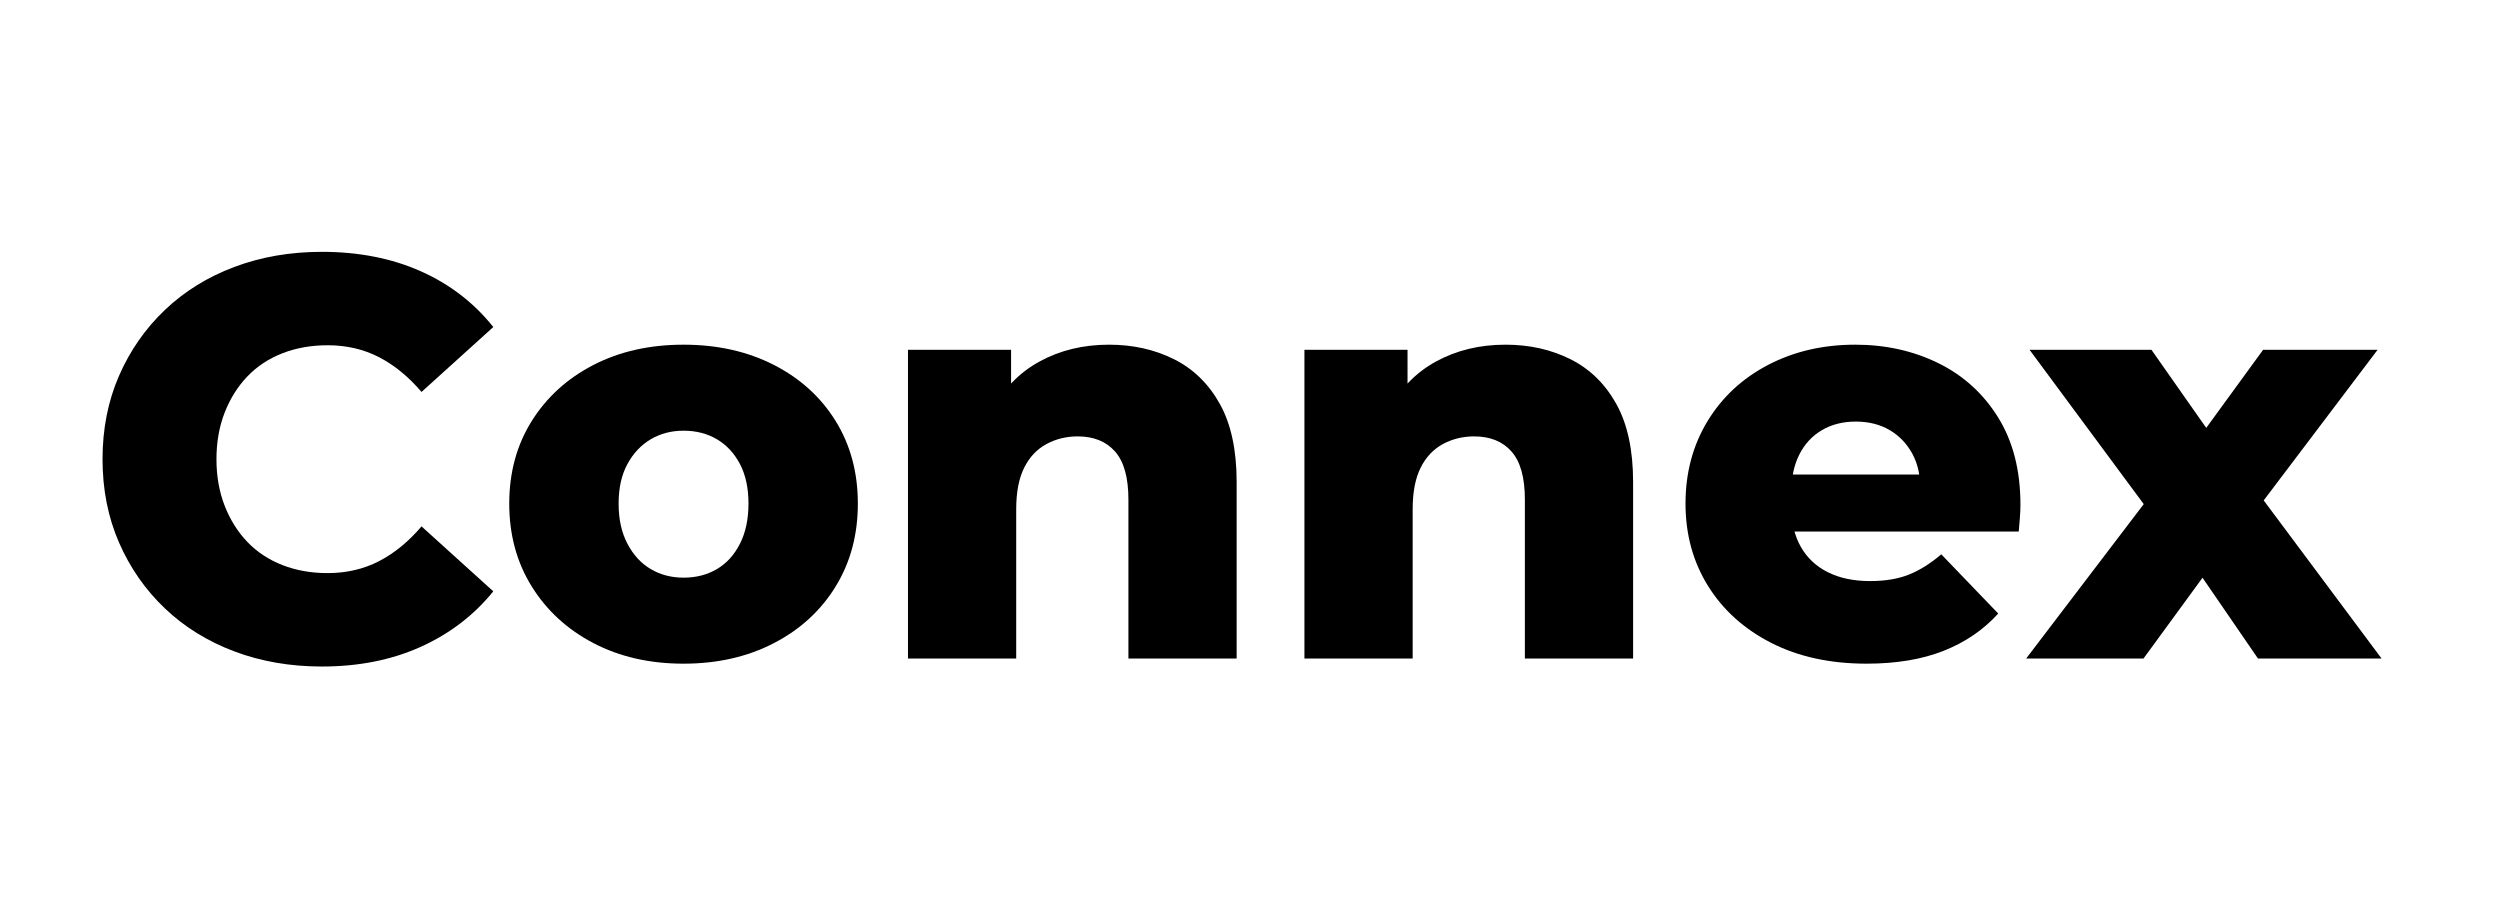 <?xml version="1.0" encoding="UTF-8"?>
<svg width="316px" height="116px" viewBox="0 0 316 116" version="1.1" xmlns="http://www.w3.org/2000/svg" xmlns:xlink="http://www.w3.org/1999/xlink">
    <title>connex-logo</title>
    <g id="connex-logo" stroke="none" stroke-width="1" fill="none" fill-rule="evenodd">
        <path d="M40.68,84.248 C36.696,84.248 33.012,83.612 29.628,82.34 C26.244,81.068 23.316,79.256 20.844,76.904 C18.372,74.552 16.44,71.78 15.048,68.588 C13.656,65.396 12.96,61.88 12.96,58.04 C12.96,54.2 13.656,50.684 15.048,47.492 C16.44,44.3 18.372,41.528 20.844,39.176 C23.316,36.824 26.244,35.012 29.628,33.74 C33.012,32.468 36.696,31.832 40.68,31.832 C45.336,31.832 49.5,32.648 53.172,34.28 C56.844,35.912 59.904,38.264 62.352,41.336 L53.28,49.544 C51.648,47.624 49.86,46.16 47.916,45.152 C45.972,44.144 43.8,43.64 41.4,43.64 C39.336,43.64 37.44,43.976 35.712,44.648 C33.984,45.32 32.508,46.292 31.284,47.564 C30.06,48.836 29.1,50.36 28.404,52.136 C27.708,53.912 27.36,55.88 27.36,58.04 C27.36,60.2 27.708,62.168 28.404,63.944 C29.1,65.72 30.06,67.244 31.284,68.516 C32.508,69.788 33.984,70.76 35.712,71.432 C37.44,72.104 39.336,72.44 41.4,72.44 C43.8,72.44 45.972,71.936 47.916,70.928 C49.86,69.92 51.648,68.456 53.28,66.536 L62.352,74.744 C59.904,77.768 56.844,80.108 53.172,81.764 C49.5,83.42 45.336,84.248 40.68,84.248 Z" id="Path" fill="#000000" fill-rule="nonzero"></path>
        <path d="M86.4,83.888 C82.128,83.888 78.336,83.024 75.024,81.296 C71.712,79.568 69.108,77.18 67.212,74.132 C65.316,71.084 64.368,67.592 64.368,63.656 C64.368,59.72 65.316,56.24 67.212,53.216 C69.108,50.192 71.712,47.828 75.024,46.124 C78.336,44.42 82.128,43.568 86.4,43.568 C90.672,43.568 94.476,44.42 97.812,46.124 C101.148,47.828 103.752,50.192 105.624,53.216 C107.496,56.24 108.432,59.72 108.432,63.656 C108.432,67.592 107.496,71.084 105.624,74.132 C103.752,77.18 101.148,79.568 97.812,81.296 C94.476,83.024 90.672,83.888 86.4,83.888 Z M86.4,73.016 C87.984,73.016 89.388,72.656 90.612,71.936 C91.836,71.216 92.808,70.148 93.528,68.732 C94.248,67.316 94.608,65.624 94.608,63.656 C94.608,61.688 94.248,60.02 93.528,58.652 C92.808,57.284 91.836,56.24 90.612,55.52 C89.388,54.8 87.984,54.44 86.4,54.44 C84.864,54.44 83.484,54.8 82.26,55.52 C81.036,56.24 80.052,57.284 79.308,58.652 C78.564,60.02 78.192,61.688 78.192,63.656 C78.192,65.624 78.564,67.316 79.308,68.732 C80.052,70.148 81.036,71.216 82.26,71.936 C83.484,72.656 84.864,73.016 86.4,73.016 Z" id="Shape" fill="#000000" fill-rule="nonzero"></path>
        <path d="M140.184,43.568 C143.208,43.568 145.944,44.18 148.392,45.404 C150.84,46.628 152.772,48.512 154.188,51.056 C155.604,53.6 156.312,56.888 156.312,60.92 L156.312,83.24 L142.632,83.24 L142.632,63.152 C142.632,60.368 142.068,58.34 140.94,57.068 C139.812,55.796 138.24,55.16 136.224,55.16 C134.784,55.16 133.464,55.484 132.264,56.132 C131.064,56.78 130.128,57.776 129.456,59.12 C128.784,60.464 128.448,62.216 128.448,64.376 L128.448,83.24 L114.768,83.24 L114.768,44.216 L127.8,44.216 L127.8,55.304 L125.28,52.064 C126.768,49.232 128.808,47.108 131.4,45.692 C133.992,44.276 136.92,43.568 140.184,43.568 Z" id="Path" fill="#000000" fill-rule="nonzero"></path>
        <path d="M190.296,43.568 C193.32,43.568 196.056,44.18 198.504,45.404 C200.952,46.628 202.884,48.512 204.3,51.056 C205.716,53.6 206.424,56.888 206.424,60.92 L206.424,83.24 L192.744,83.24 L192.744,63.152 C192.744,60.368 192.18,58.34 191.052,57.068 C189.924,55.796 188.352,55.16 186.336,55.16 C184.896,55.16 183.576,55.484 182.376,56.132 C181.176,56.78 180.24,57.776 179.568,59.12 C178.896,60.464 178.56,62.216 178.56,64.376 L178.56,83.24 L164.88,83.24 L164.88,44.216 L177.912,44.216 L177.912,55.304 L175.392,52.064 C176.88,49.232 178.92,47.108 181.512,45.692 C184.104,44.276 187.032,43.568 190.296,43.568 Z" id="Path" fill="#000000" fill-rule="nonzero"></path>
        <path d="M235.944,83.888 C231.336,83.888 227.316,83.012 223.884,81.26 C220.452,79.508 217.788,77.108 215.892,74.06 C213.996,71.012 213.048,67.544 213.048,63.656 C213.048,59.768 213.972,56.3 215.82,53.252 C217.668,50.204 220.224,47.828 223.488,46.124 C226.752,44.42 230.424,43.568 234.504,43.568 C238.344,43.568 241.848,44.348 245.016,45.908 C248.184,47.468 250.704,49.76 252.576,52.784 C254.448,55.808 255.384,59.48 255.384,63.8 C255.384,64.28 255.36,64.832 255.312,65.456 C255.264,66.08 255.216,66.656 255.168,67.184 L224.28,67.184 L224.28,59.984 L247.896,59.984 L242.712,62 C242.76,60.224 242.436,58.688 241.74,57.392 C241.044,56.096 240.084,55.088 238.86,54.368 C237.636,53.648 236.208,53.288 234.576,53.288 C232.944,53.288 231.516,53.648 230.292,54.368 C229.068,55.088 228.12,56.108 227.448,57.428 C226.776,58.748 226.44,60.296 226.44,62.072 L226.44,64.16 C226.44,66.08 226.836,67.736 227.628,69.128 C228.42,70.52 229.56,71.588 231.048,72.332 C232.536,73.076 234.312,73.448 236.376,73.448 C238.296,73.448 239.94,73.172 241.308,72.62 C242.676,72.068 244.032,71.216 245.376,70.064 L252.576,77.552 C250.704,79.616 248.4,81.188 245.664,82.268 C242.928,83.348 239.688,83.888 235.944,83.888 Z" id="Path" fill="#000000" fill-rule="nonzero"></path>
        <polygon id="Path" fill="#000000" fill-rule="nonzero" points="256.104 83.24 274.032 59.696 273.744 67.472 256.536 44.216 271.944 44.216 281.592 57.968 275.832 58.256 286.056 44.216 300.528 44.216 283.32 66.968 283.32 59.48 301.032 83.24 285.408 83.24 275.328 68.552 281.088 69.344 270.936 83.24"></polygon>
    </g>
</svg>
